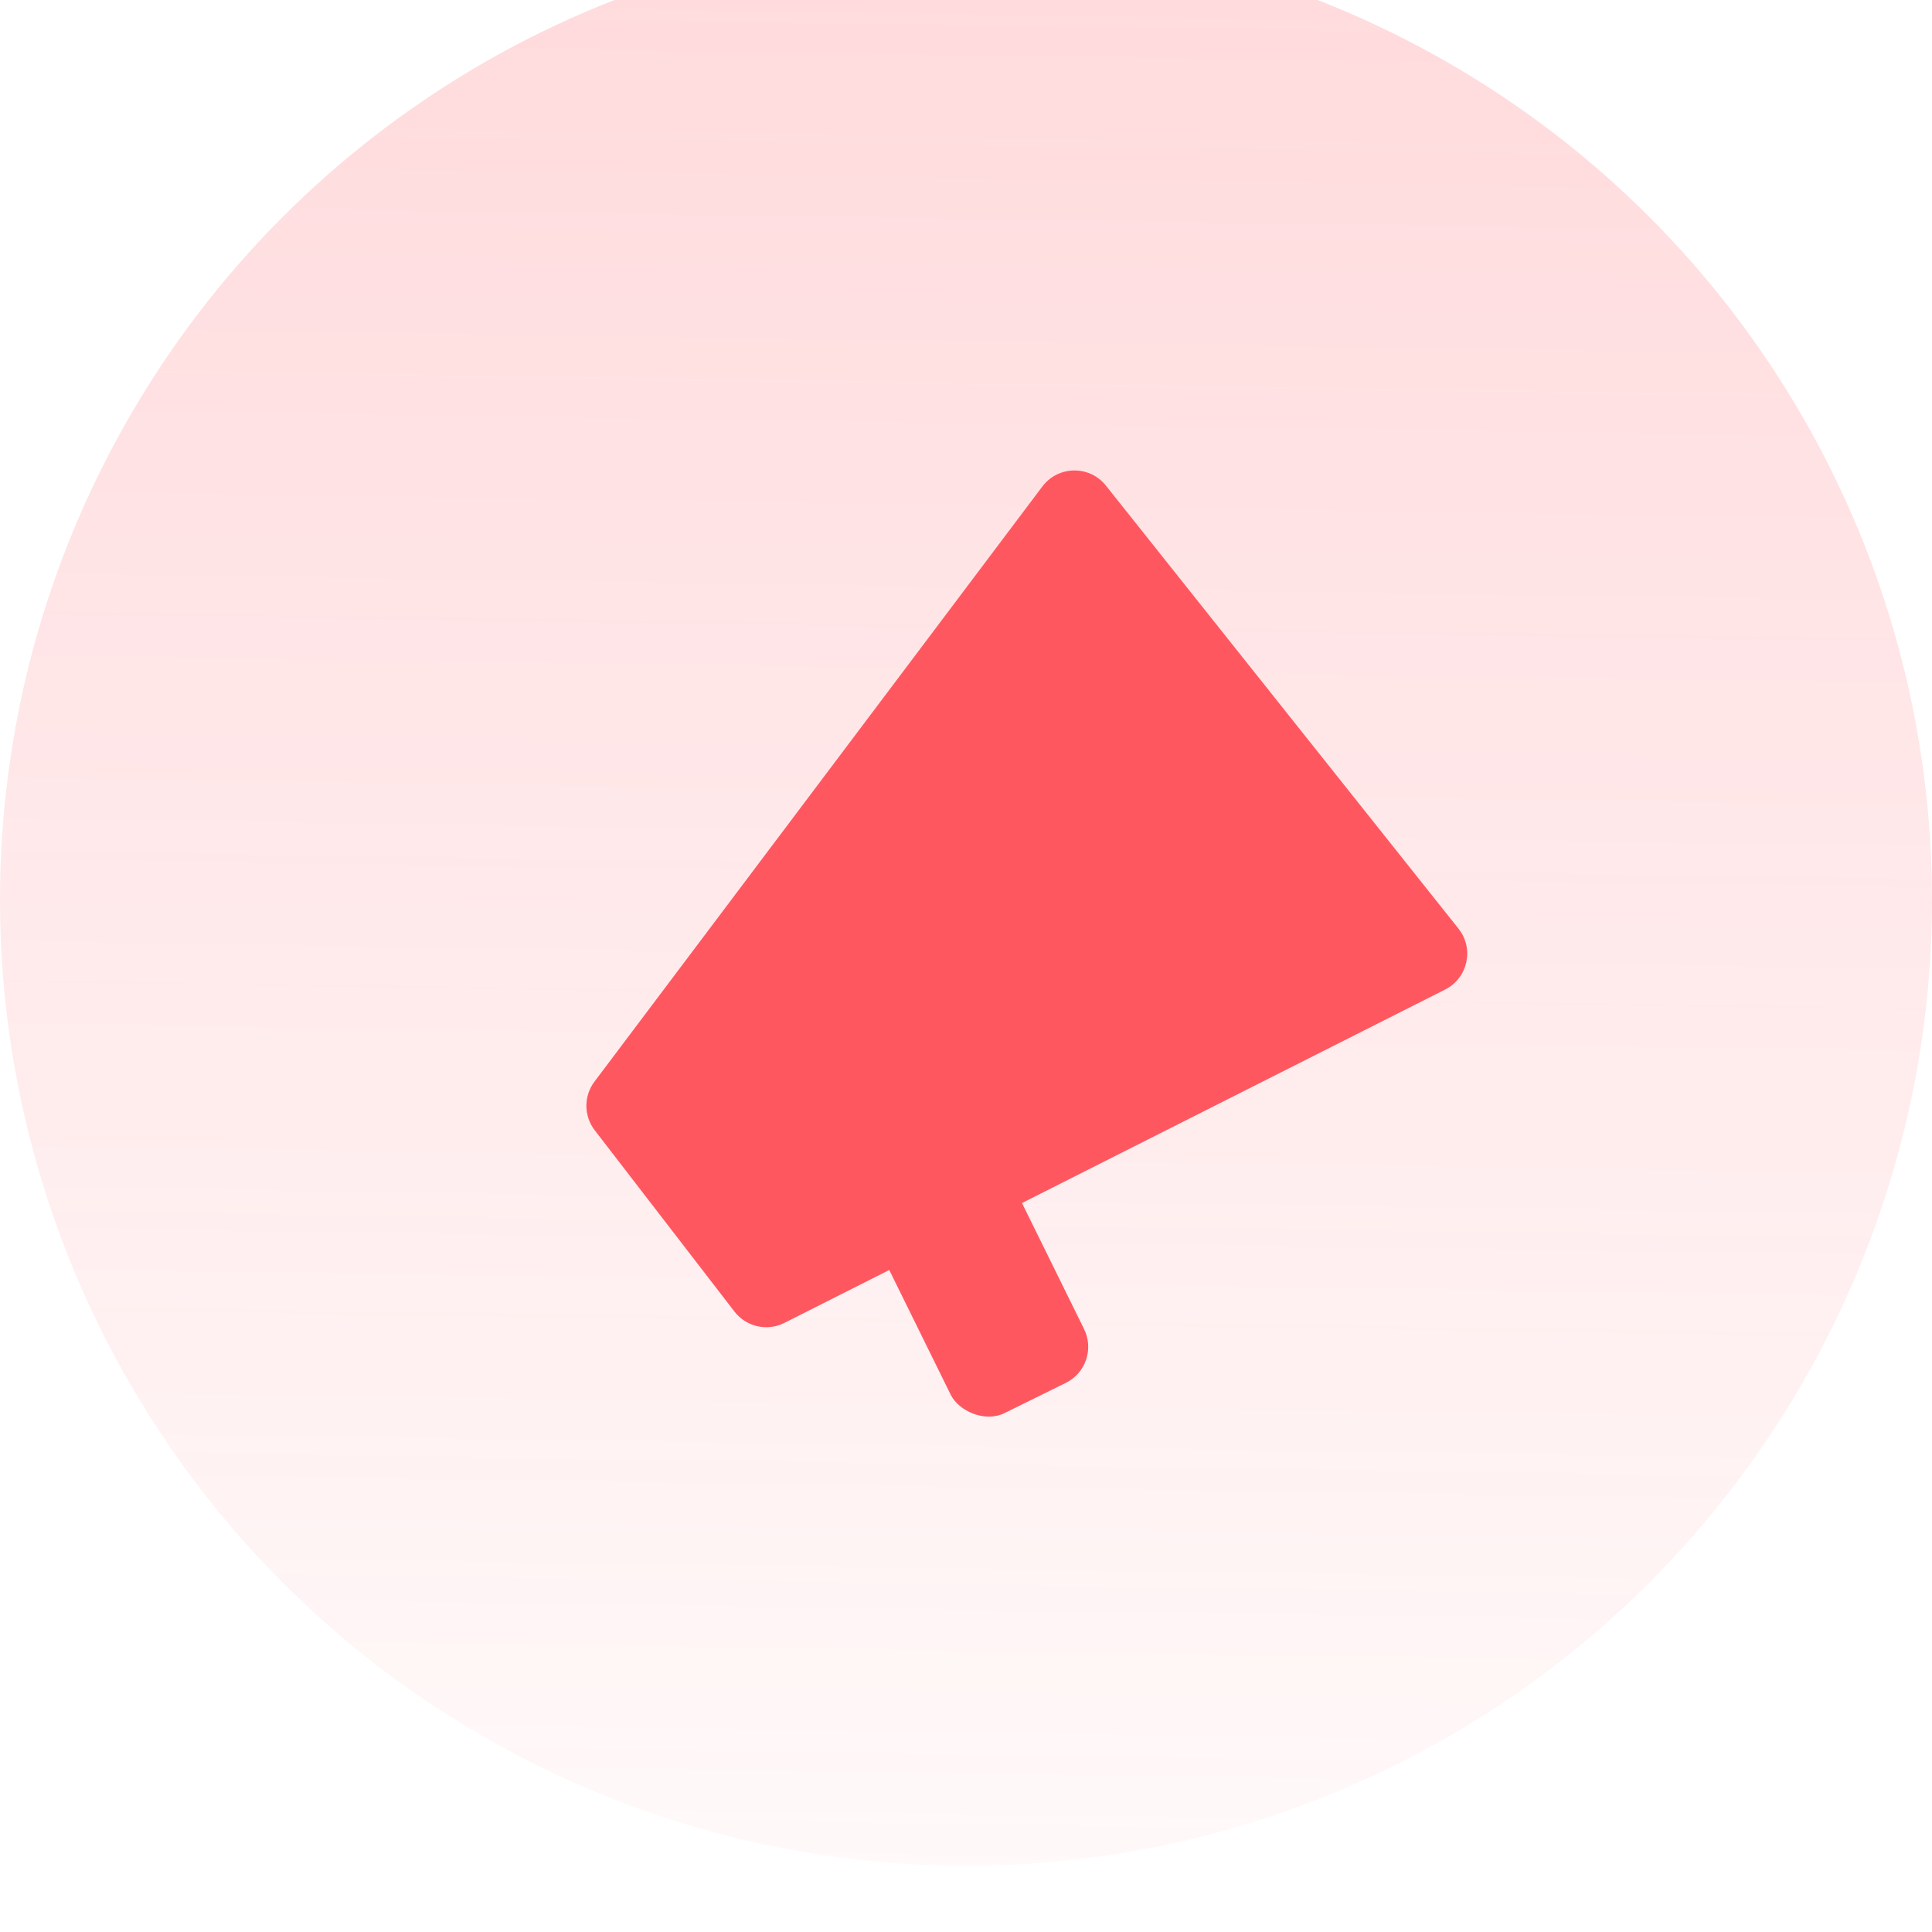 <svg width="48" height="48" viewBox="0 0 48 48" fill="none" xmlns="http://www.w3.org/2000/svg">
<g filter="url(#filter0_bii_608_1025)">
<circle cx="24" cy="24" r="24" fill="url(#paint0_linear_608_1025)" fill-opacity="0.25"/>
</g>
<path d="M25.897 12.087C26.29 11.565 27.07 11.554 27.477 12.066L36.235 23.071C36.63 23.566 36.469 24.299 35.904 24.585L19.488 32.867C19.06 33.083 18.539 32.965 18.247 32.585L14.777 28.083C14.502 27.727 14.499 27.231 14.77 26.872L25.897 12.087Z" fill="#FF5760"/>
<rect x="21.451" y="30.249" width="3.693" height="5.908" rx="0.999" transform="rotate(-26.231 21.451 30.249)" fill="#FF5760"/>
<defs>
<filter id="filter0_bii_608_1025" x="-3.29" y="-3.839" width="54.581" height="55.129" filterUnits="userSpaceOnUse" color-interpolation-filters="sRGB">
<feFlood flood-opacity="0" result="BackgroundImageFix"/>
<feGaussianBlur in="BackgroundImage" stdDeviation="1.645"/>
<feComposite in2="SourceAlpha" operator="in" result="effect1_backgroundBlur_608_1025"/>
<feBlend mode="normal" in="SourceGraphic" in2="effect1_backgroundBlur_608_1025" result="shape"/>
<feColorMatrix in="SourceAlpha" type="matrix" values="0 0 0 0 0 0 0 0 0 0 0 0 0 0 0 0 0 0 127 0" result="hardAlpha"/>
<feOffset dy="2.194"/>
<feGaussianBlur stdDeviation="2.742"/>
<feComposite in2="hardAlpha" operator="arithmetic" k2="-1" k3="1"/>
<feColorMatrix type="matrix" values="0 0 0 0 1 0 0 0 0 1 0 0 0 0 1 0 0 0 0.3 0"/>
<feBlend mode="normal" in2="shape" result="effect2_innerShadow_608_1025"/>
<feColorMatrix in="SourceAlpha" type="matrix" values="0 0 0 0 0 0 0 0 0 0 0 0 0 0 0 0 0 0 127 0" result="hardAlpha"/>
<feOffset dy="-3.839"/>
<feGaussianBlur stdDeviation="3.564"/>
<feComposite in2="hardAlpha" operator="arithmetic" k2="-1" k3="1"/>
<feColorMatrix type="matrix" values="0 0 0 0 1 0 0 0 0 0.341 0 0 0 0 0.376 0 0 0 0.3 0"/>
<feBlend mode="normal" in2="effect2_innerShadow_608_1025" result="effect3_innerShadow_608_1025"/>
</filter>
<linearGradient id="paint0_linear_608_1025" x1="25.414" y1="-7.378" x2="24.468" y2="57.39" gradientUnits="userSpaceOnUse">
<stop stop-color="#FF5760"/>
<stop offset="1" stop-color="#FF5760" stop-opacity="0"/>
</linearGradient>
</defs>
</svg>
